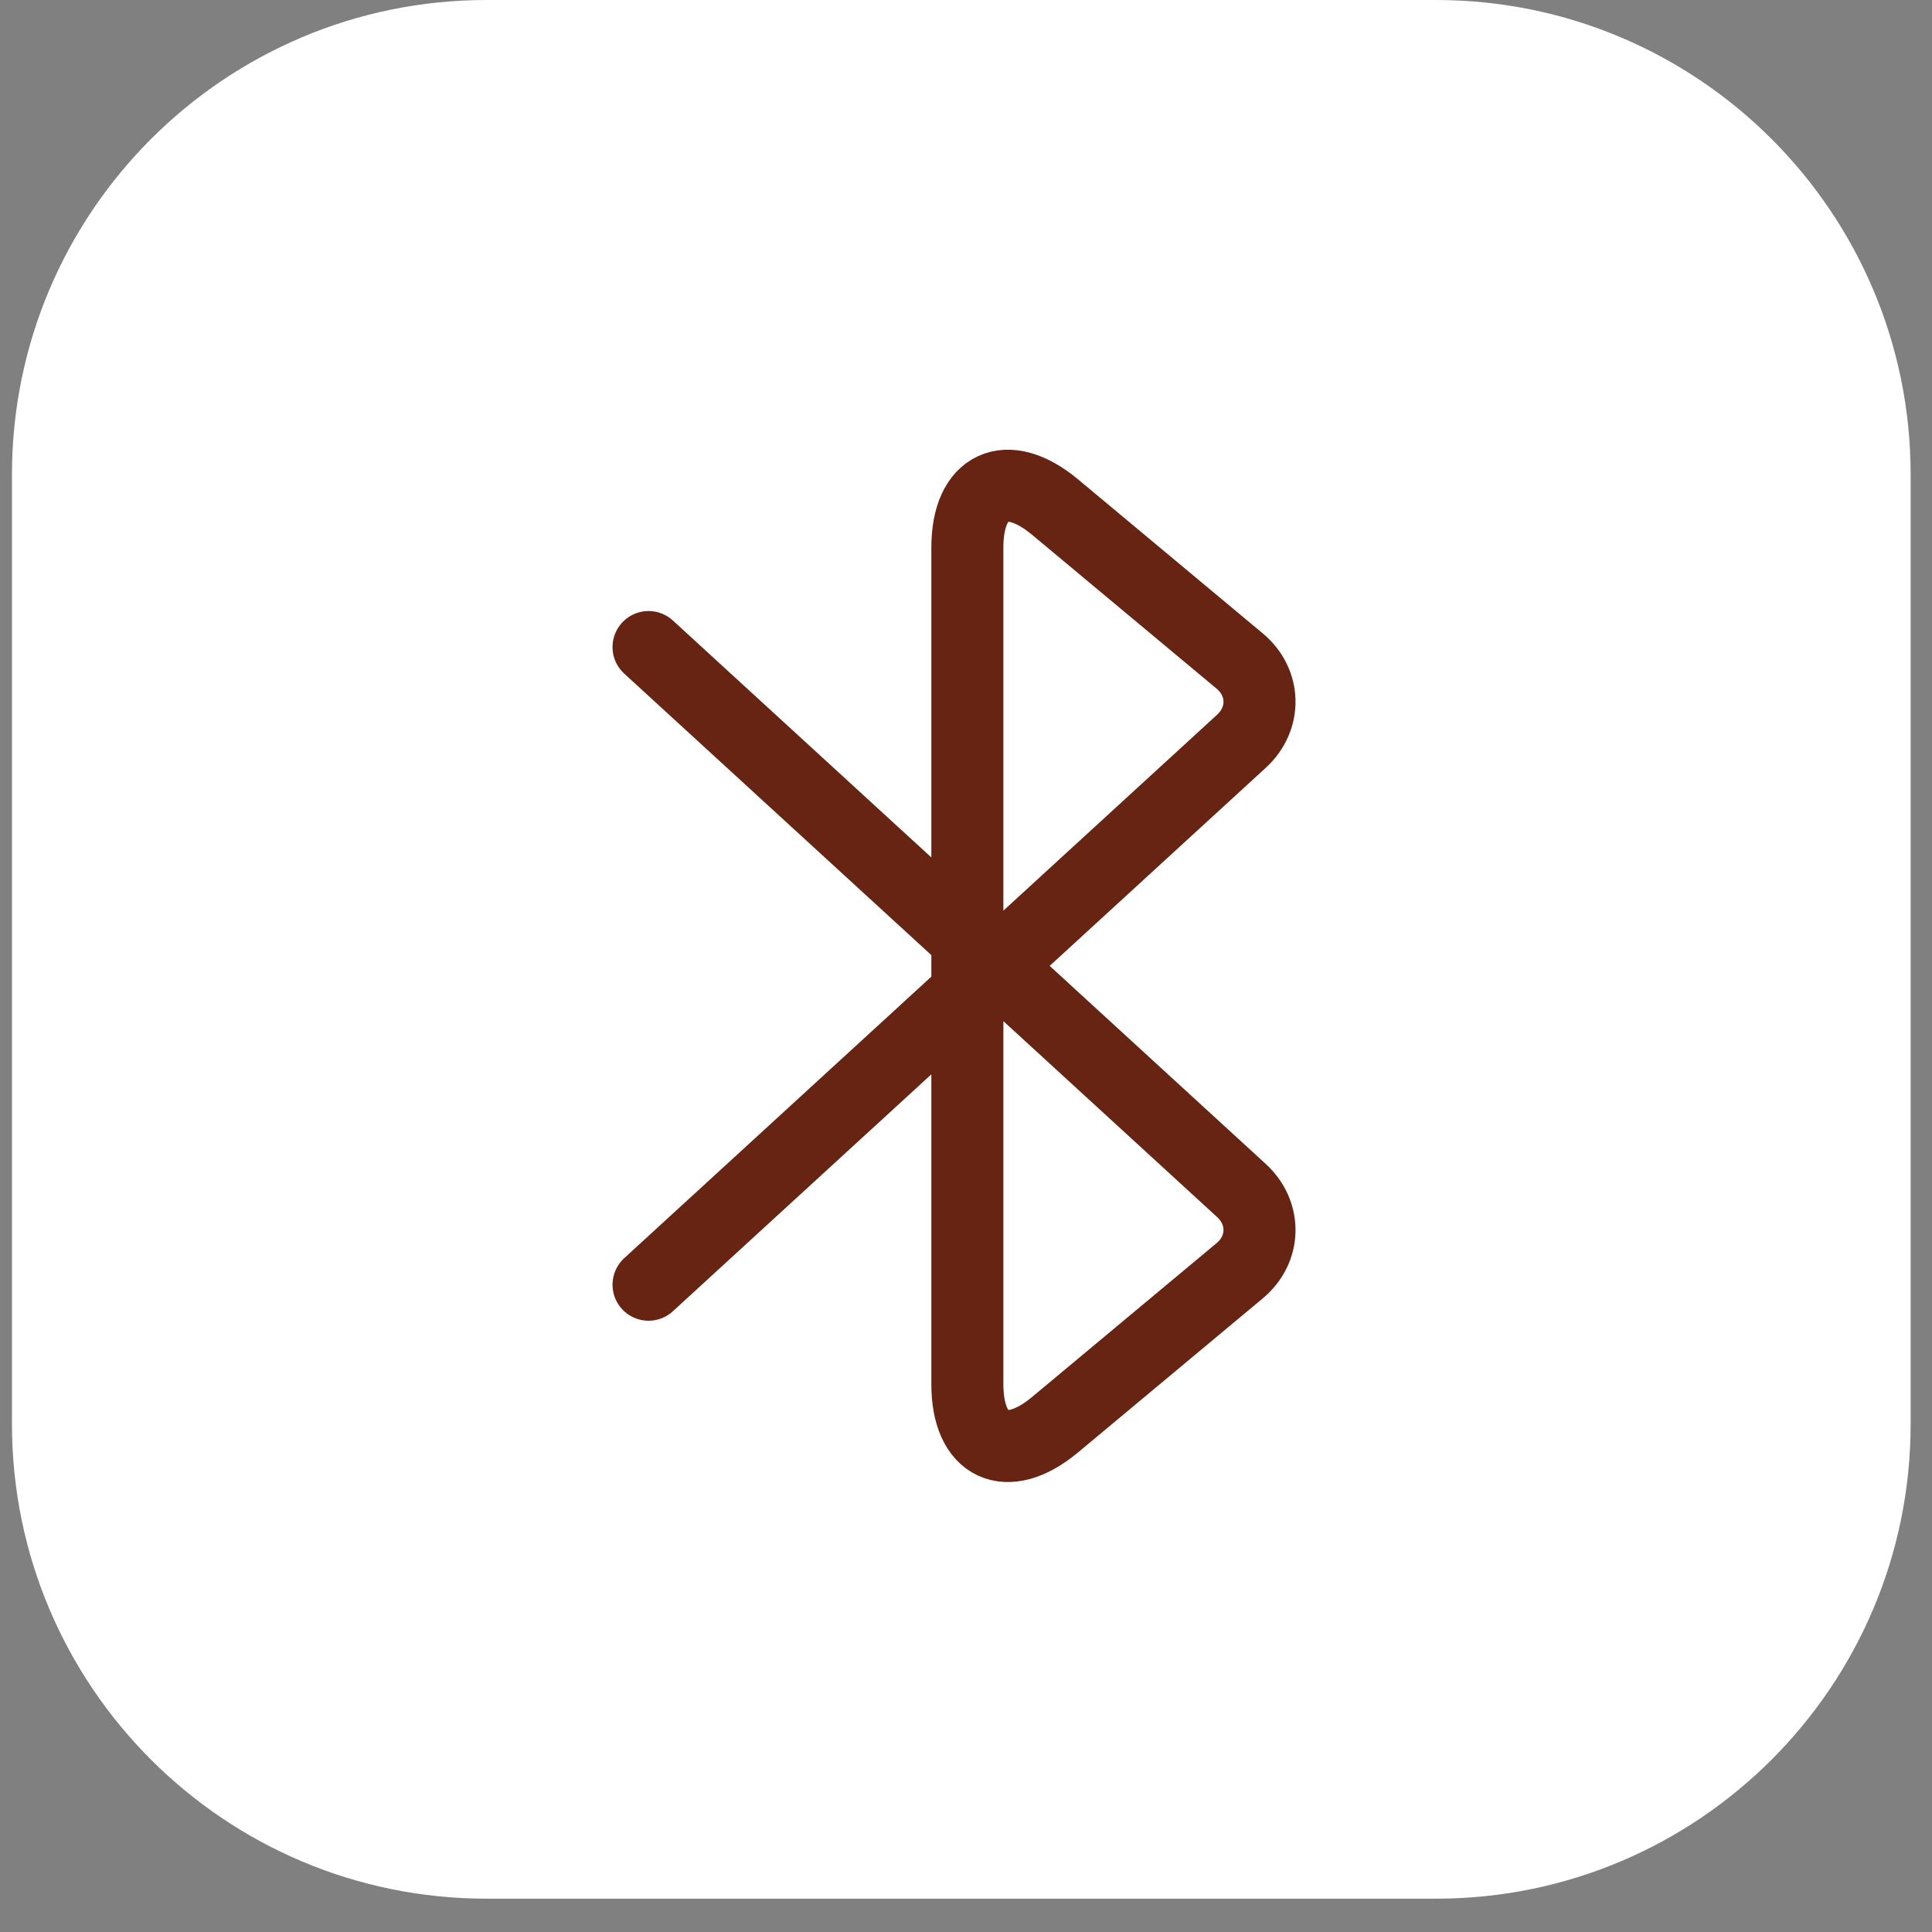 <svg width="57" height="57" viewBox="0 0 57 57" fill="none" xmlns="http://www.w3.org/2000/svg">
<rect x="0" y="0" width="57" height="57" fill="#808080" stroke="none"/>
<g clip-path="url(#clip0_5481_42352)">
<path d="M42.366 0H14.358C6.623 0 0.353 6.27 0.353 14.004V42.013C0.353 49.747 6.623 56.017 14.358 56.017H42.366C50.1 56.017 56.37 49.747 56.37 42.013V14.004C56.37 6.27 50.1 0 42.366 0Z" fill="white"/>
<g clip-path="url(#clip1_5481_42352)">
<path d="M19.134 37.903L36.63 21.866C37.352 21.201 37.338 20.138 36.573 19.501L31.119 14.953C29.702 13.777 28.54 14.316 28.54 16.157V40.836C28.54 42.677 29.702 43.216 31.119 42.04L36.573 37.492C37.338 36.855 37.352 35.792 36.63 35.127L19.134 19.09" stroke="#672412" stroke-width="2.125" stroke-miterlimit="10" stroke-linecap="round" stroke-linejoin="round"/>
</g>
</g>
<defs>
<clipPath id="clip0_5481_42352">
<rect width="56.017" height="56.017" fill="white" transform="translate(0.353)"/>
</clipPath>
<clipPath id="clip1_5481_42352">
<rect width="34.31" height="34.31" fill="white" transform="translate(11 11)"/>
</clipPath>
</defs>
</svg>
